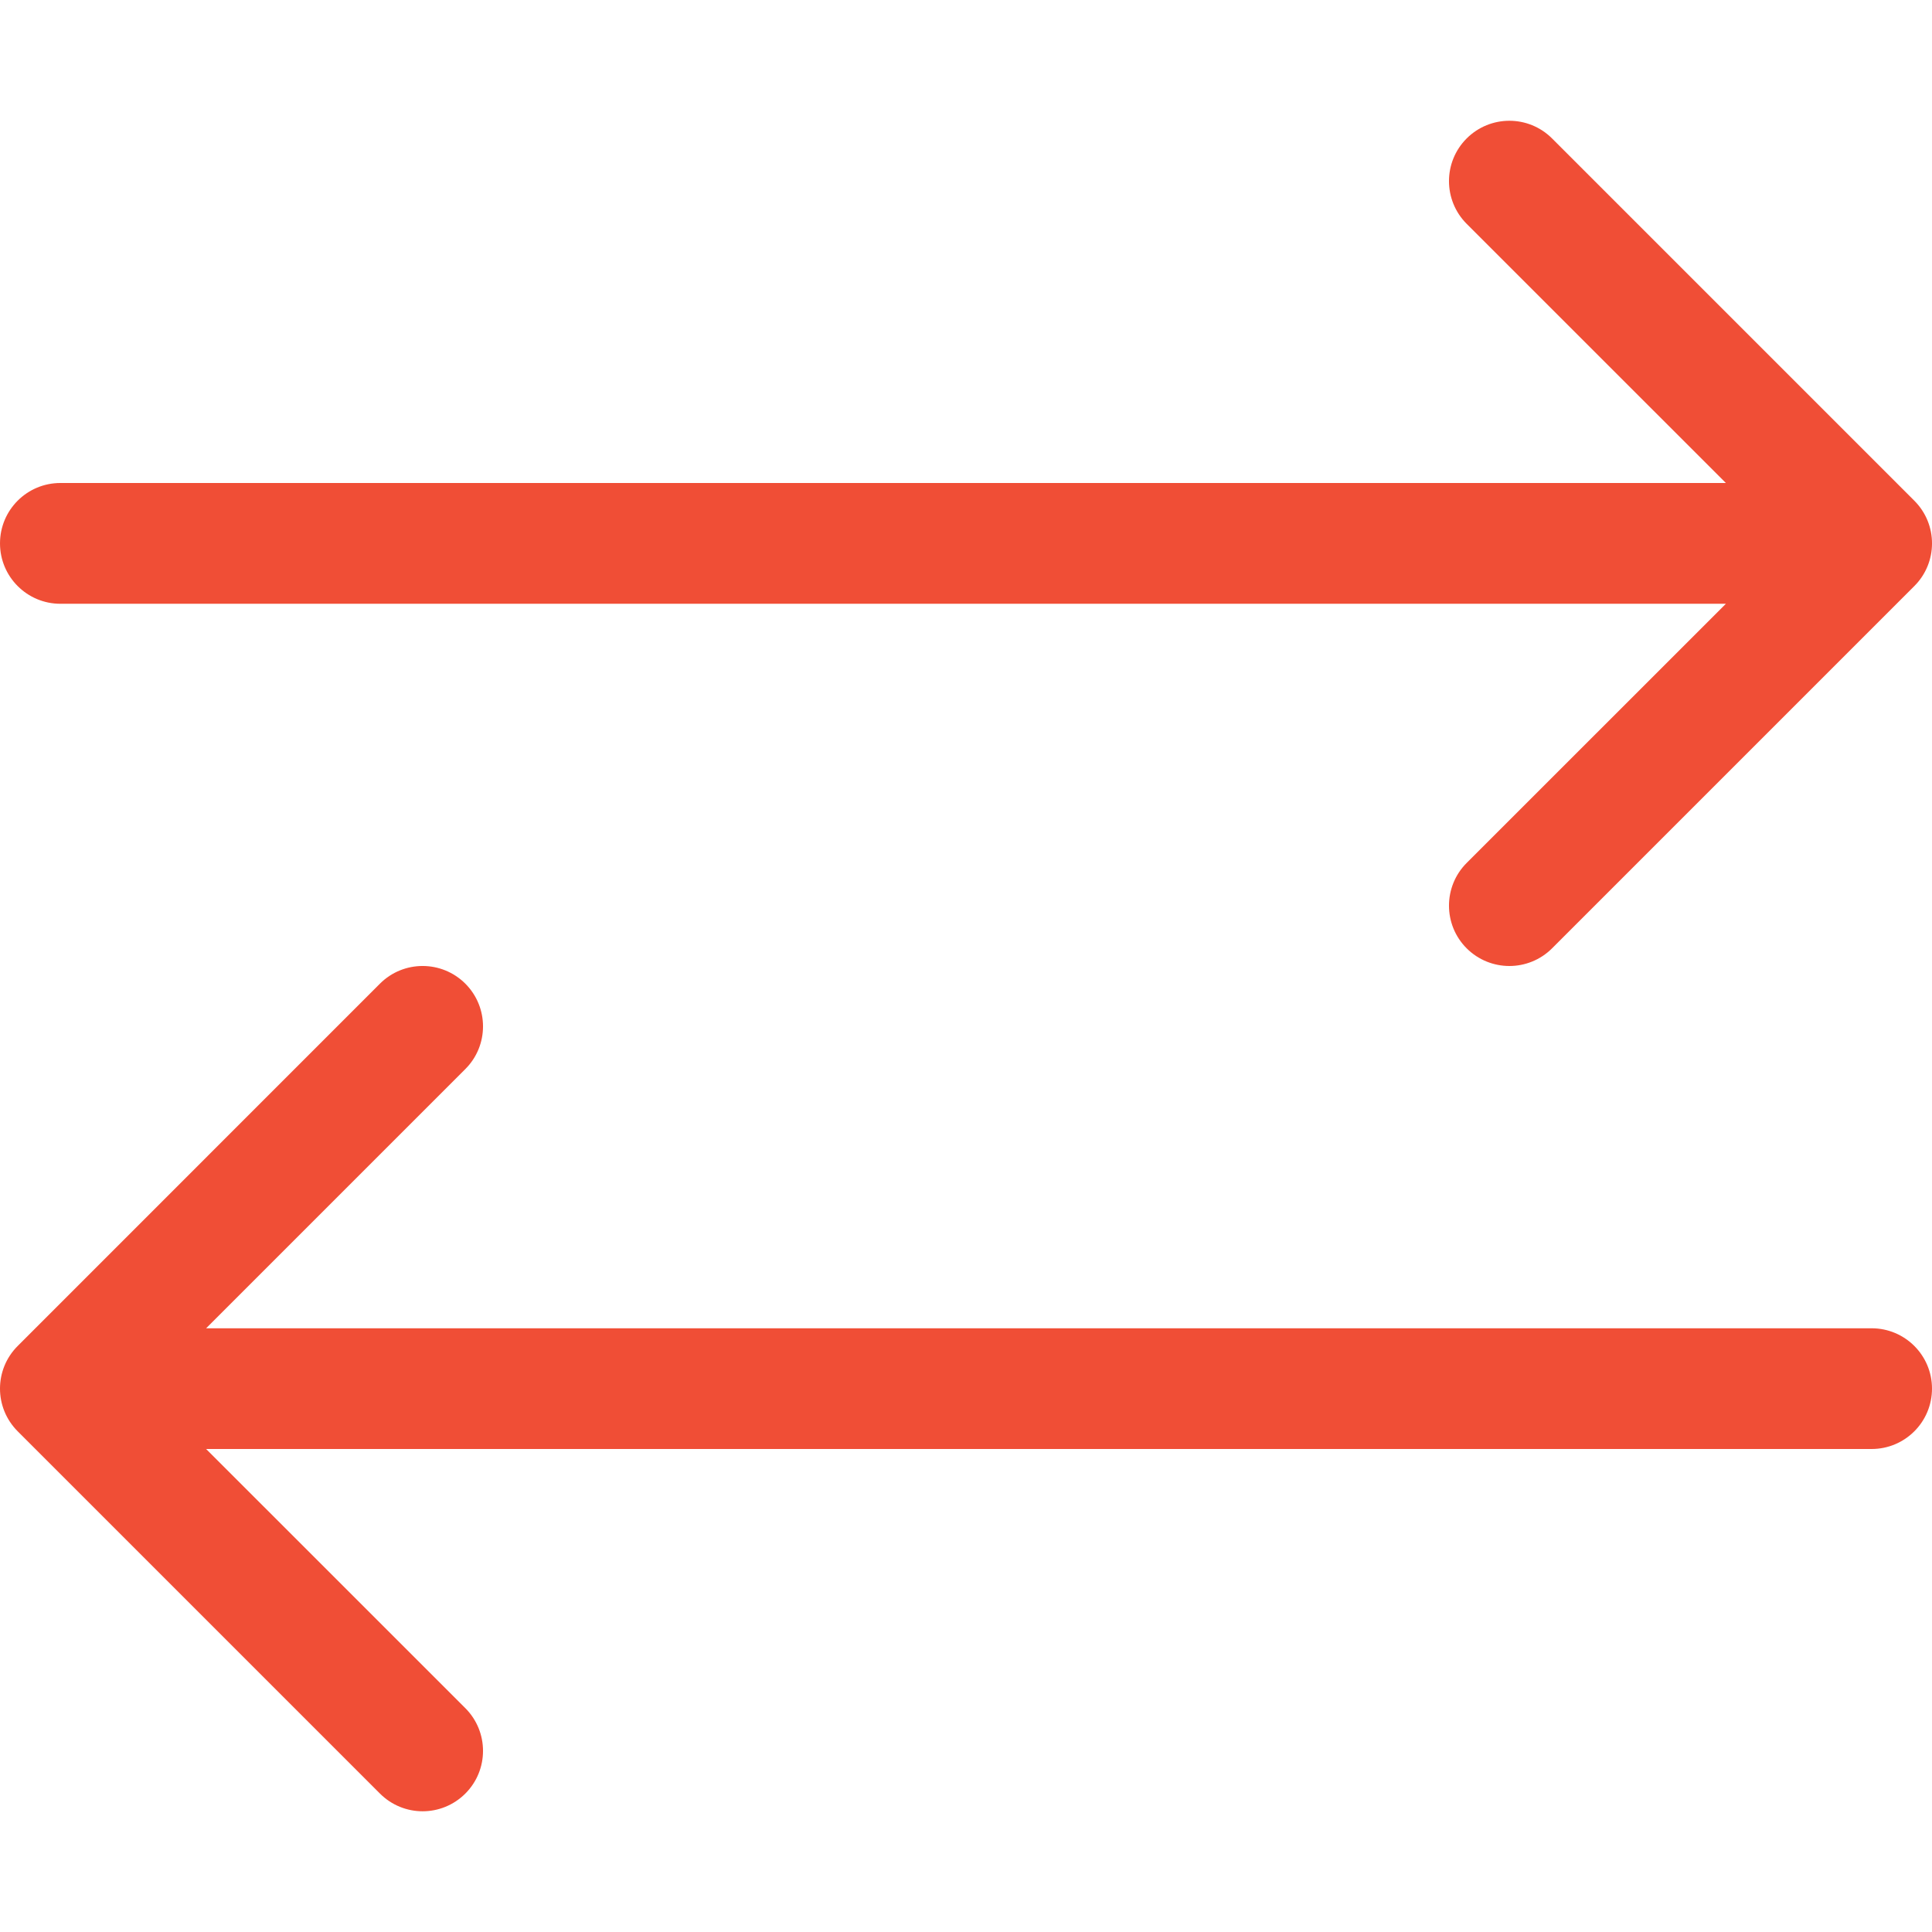 <?xml version="1.0" encoding="UTF-8"?>
<svg xmlns="http://www.w3.org/2000/svg" width="35" height="35" viewBox="0 0 35 35" fill="none">
  <g id="exchange 1" clip-path="url(#clip0_3088_14787)">
    <path id="Exchange" d="M35 25.156C35 25.761 34.51 26.25 33.906 26.25H3.734L8.43 30.945C8.857 31.373 8.857 32.065 8.43 32.492C8.216 32.706 7.936 32.813 7.656 32.813C7.377 32.813 7.097 32.706 6.883 32.492L0.321 25.93C-0.107 25.502 -0.107 24.81 0.321 24.383L6.883 17.82C7.31 17.393 8.002 17.393 8.43 17.82C8.857 18.248 8.857 18.94 8.43 19.367L3.734 24.063H33.906C34.51 24.063 35 24.552 35 25.156ZM34.68 9.071L28.117 2.508C27.69 2.081 26.998 2.081 26.57 2.508C26.143 2.935 26.143 3.627 26.57 4.055L31.266 8.75H1.094C0.49 8.75 6.83381e-05 9.239 6.83381e-05 9.844C6.83381e-05 10.448 0.49 10.938 1.094 10.938H31.266L26.57 15.633C26.143 16.06 26.143 16.753 26.57 17.18C26.784 17.393 27.064 17.5 27.344 17.5C27.623 17.5 27.904 17.393 28.117 17.18L34.68 10.617C35.107 10.19 35.107 9.498 34.68 9.071Z" fill="#F04E36"></path>
  </g>
  <defs>
    <clipPath id="clip0_3088_14787">
      <rect width="35" height="35" fill="white"></rect>
    </clipPath>
  </defs>
</svg>
